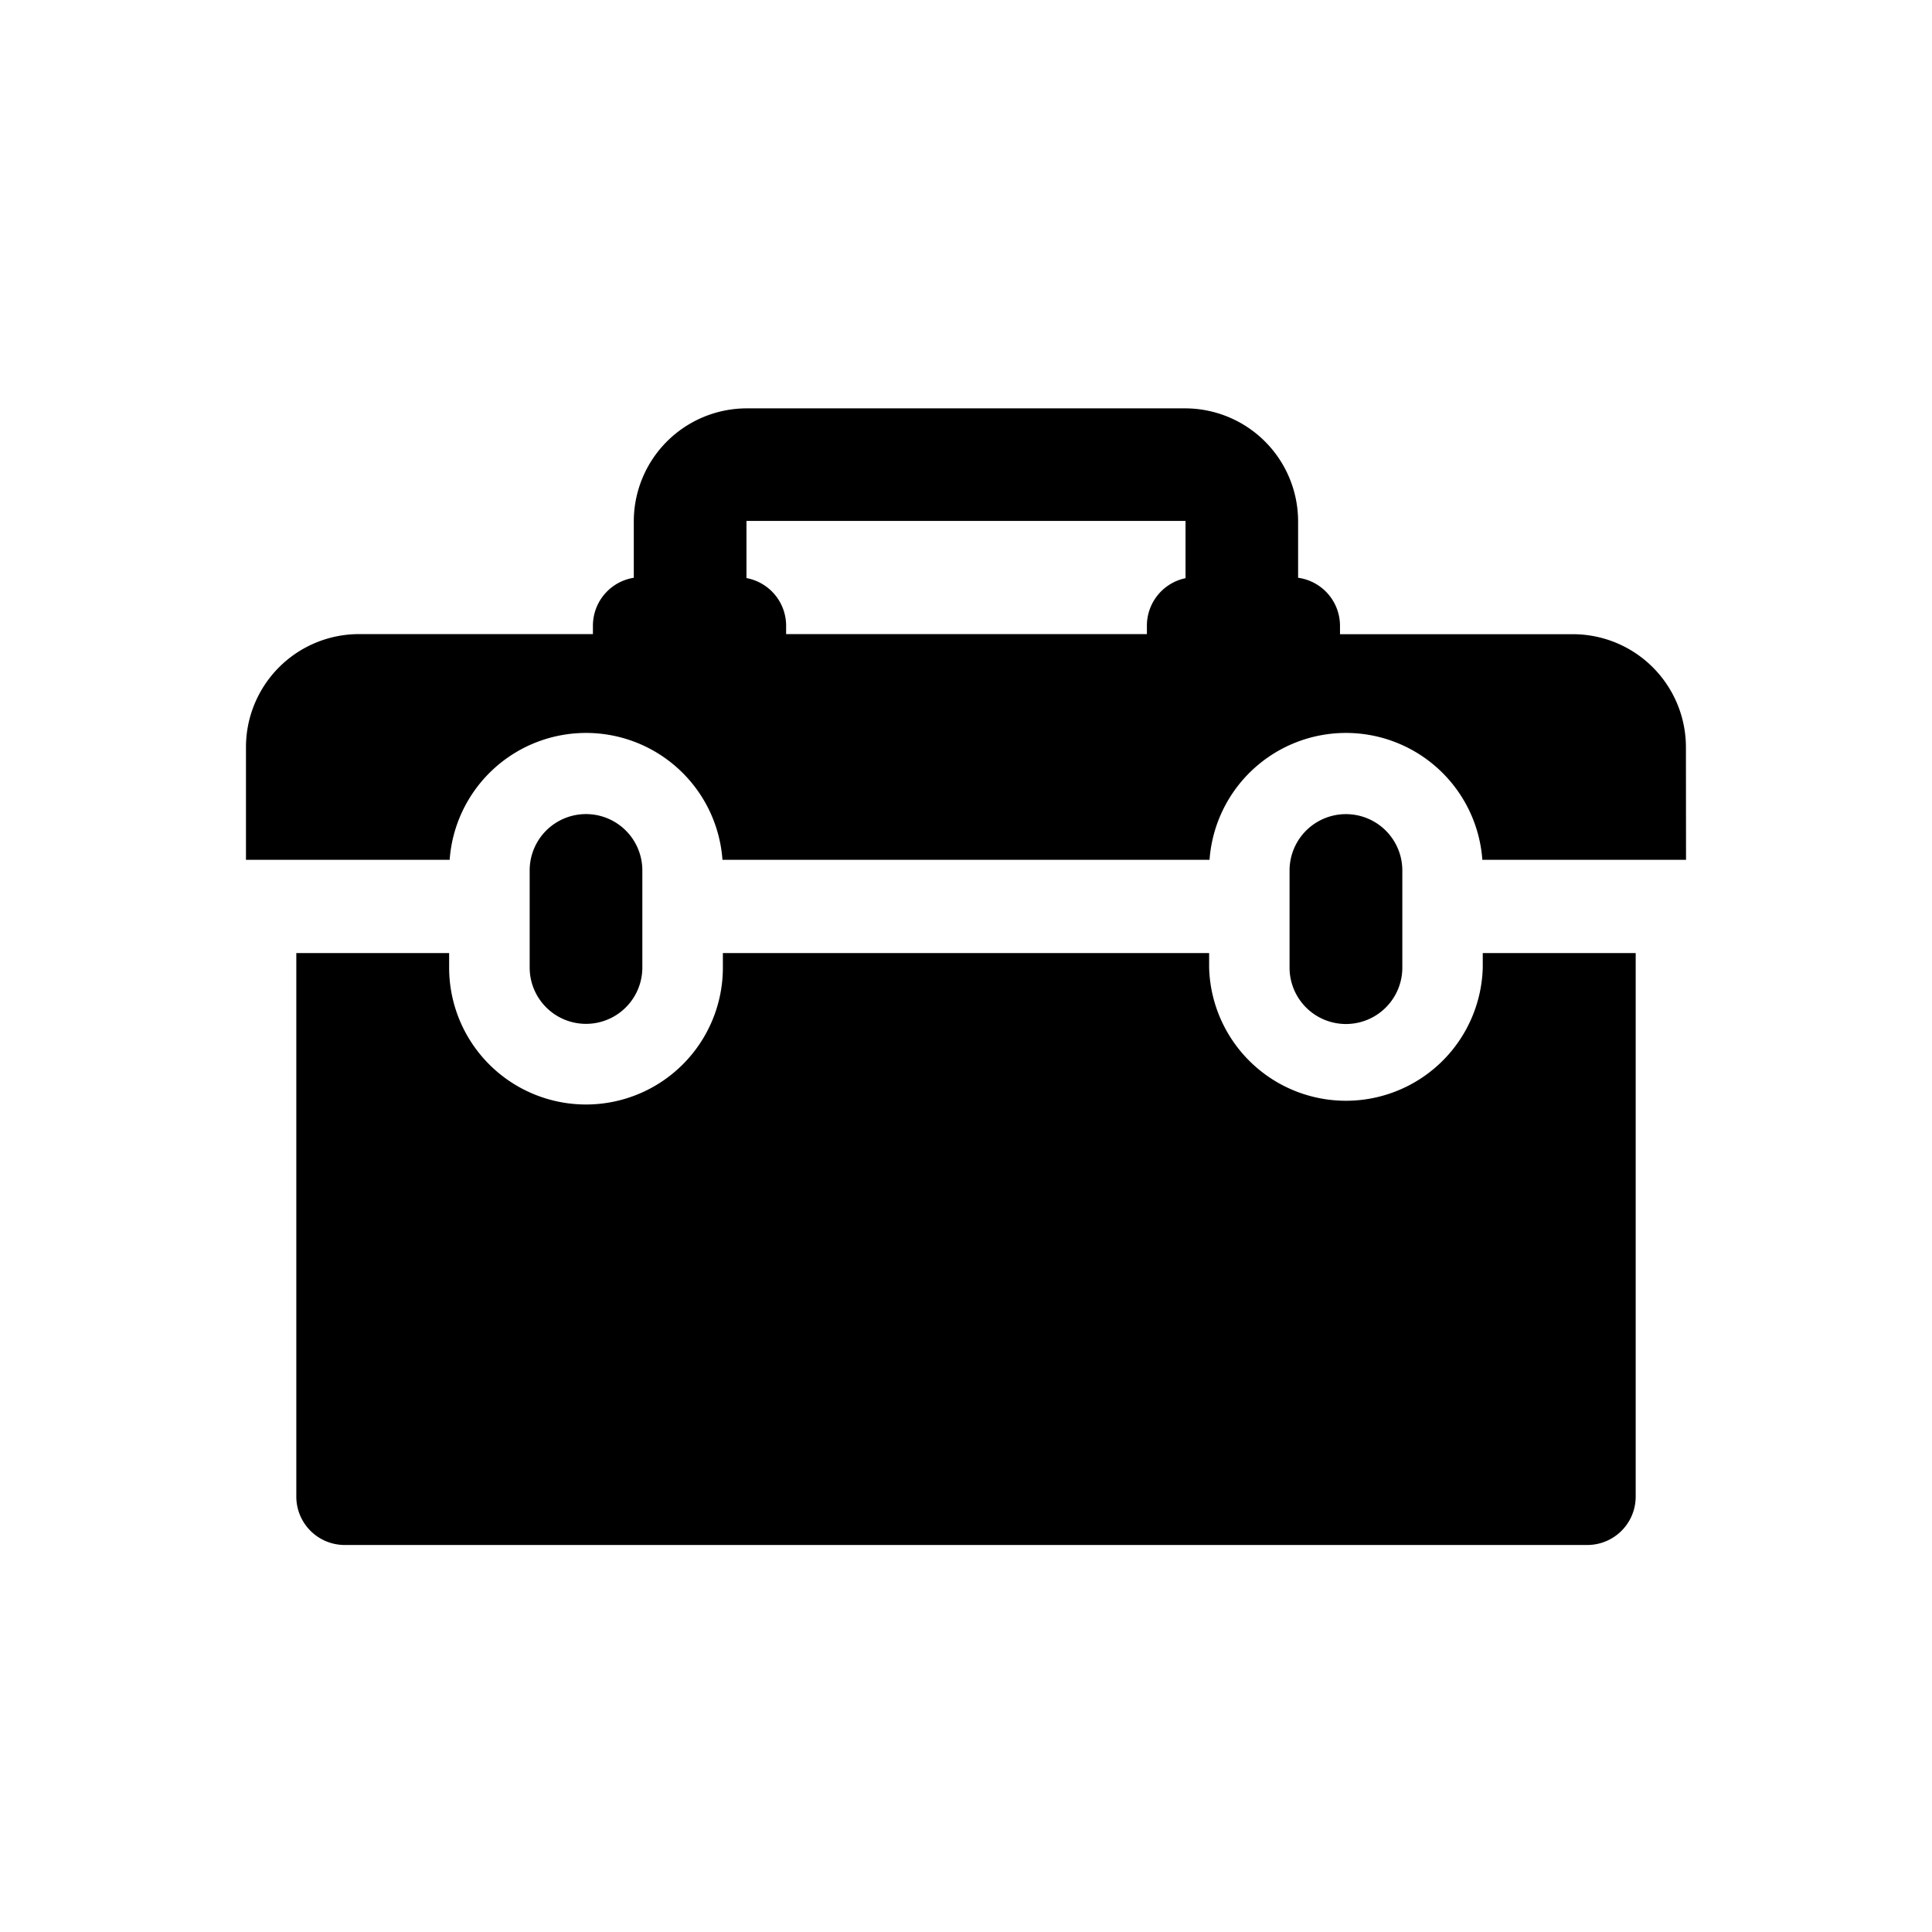 <?xml version="1.0" encoding="utf-8"?><!-- Uploaded to: SVG Repo, www.svgrepo.com, Generator: SVG Repo Mixer Tools -->
<svg fill="#000000" width="800px" height="800px" viewBox="-1.5 0 19 19" xmlns="http://www.w3.org/2000/svg" class="cf-icon-svg"><path d="M15.081 8.456h-2.003a1.345 1.345 0 0 0-2.683 0h-4.79a1.345 1.345 0 0 0-2.683 0H.919V7.344a1.112 1.112 0 0 1 1.108-1.108h2.304v-.085a.477.477 0 0 1 .402-.469v-.56A1.112 1.112 0 0 1 5.84 4.016h4.318a1.112 1.112 0 0 1 1.108 1.108v.558a.477.477 0 0 1 .412.47v.085h2.294a1.112 1.112 0 0 1 1.108 1.108zm-1.999 1.06v-.143h1.504v5.346a.476.476 0 0 1-.475.475H1.889a.476.476 0 0 1-.475-.475V9.373h1.503v.143a1.346 1.346 0 0 0 2.692 0v-.143h4.782v.143a1.346 1.346 0 0 0 2.691 0zm-8.265 0V8.56a.554.554 0 1 0-1.108 0v.955a.554.554 0 1 0 1.108 0zm5.342-4.391-.002-.002H5.843l-.002.002v.56a.477.477 0 0 1 .39.466v.085h3.548v-.085a.477.477 0 0 1 .38-.465zm2.132 4.39v-.954a.554.554 0 0 0-1.109 0v.955a.554.554 0 1 0 1.109 0z"/></svg>